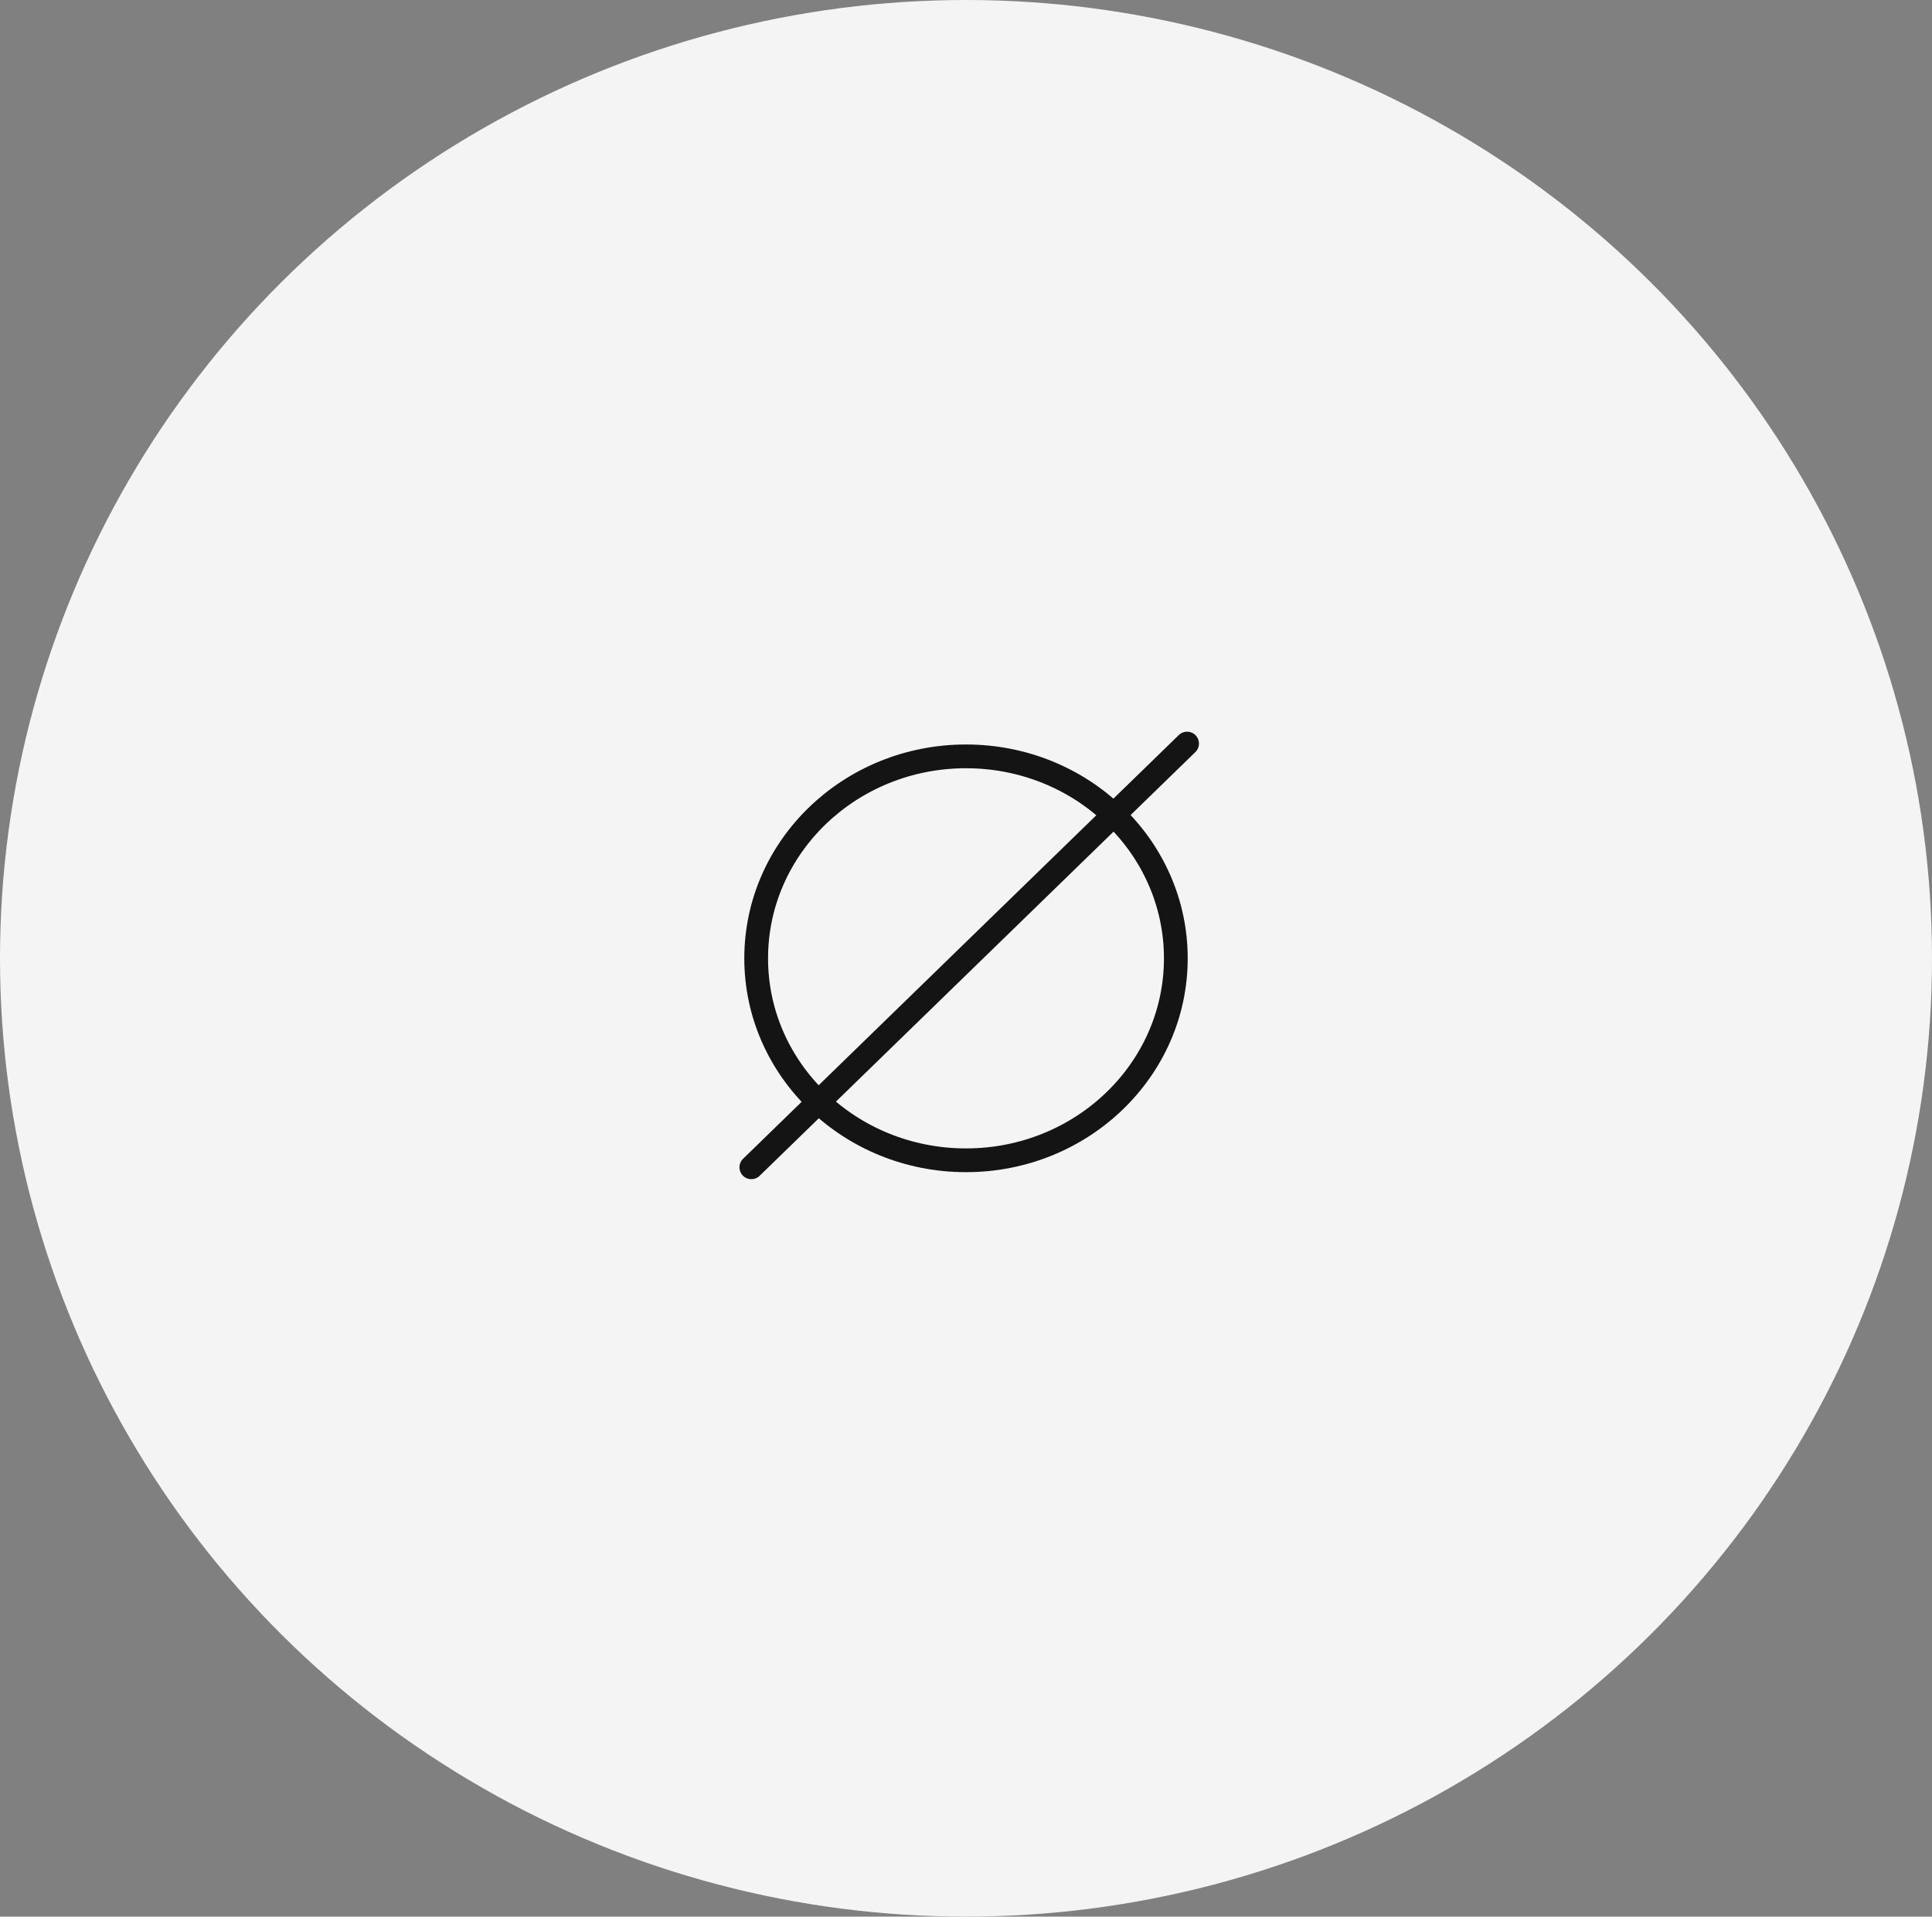<?xml version="1.0" encoding="UTF-8"?> <svg xmlns="http://www.w3.org/2000/svg" width="122" height="121" viewBox="0 0 122 121"><rect x="0" y="0" width="122" height="121" fill="#808080" stroke="none"/><g id="Group_2376" data-name="Group 2376" transform="translate(-1194 -14009)"><ellipse id="Ellipse_204" data-name="Ellipse 204" cx="61" cy="60.5" rx="61" ry="60.5" transform="translate(1194 14009)" fill="#f4f4f4"></ellipse><g id="Group_2375" data-name="Group 2375" transform="translate(3.009 2.932)"><g id="Ellipse_107" data-name="Ellipse 107" transform="translate(1237.991 14053.069)" fill="none" stroke="#141414" stroke-width="1.5"><ellipse cx="14" cy="13.5" rx="14" ry="13.5" stroke="none"></ellipse><ellipse cx="14" cy="13.5" rx="13.25" ry="12.75" fill="none"></ellipse></g><line id="Line_234" data-name="Line 234" x1="27.515" y2="26.751" transform="translate(1238.436 14053.011)" fill="none" stroke="#141414" stroke-linecap="round" stroke-width="1.5"></line></g></g></svg> 